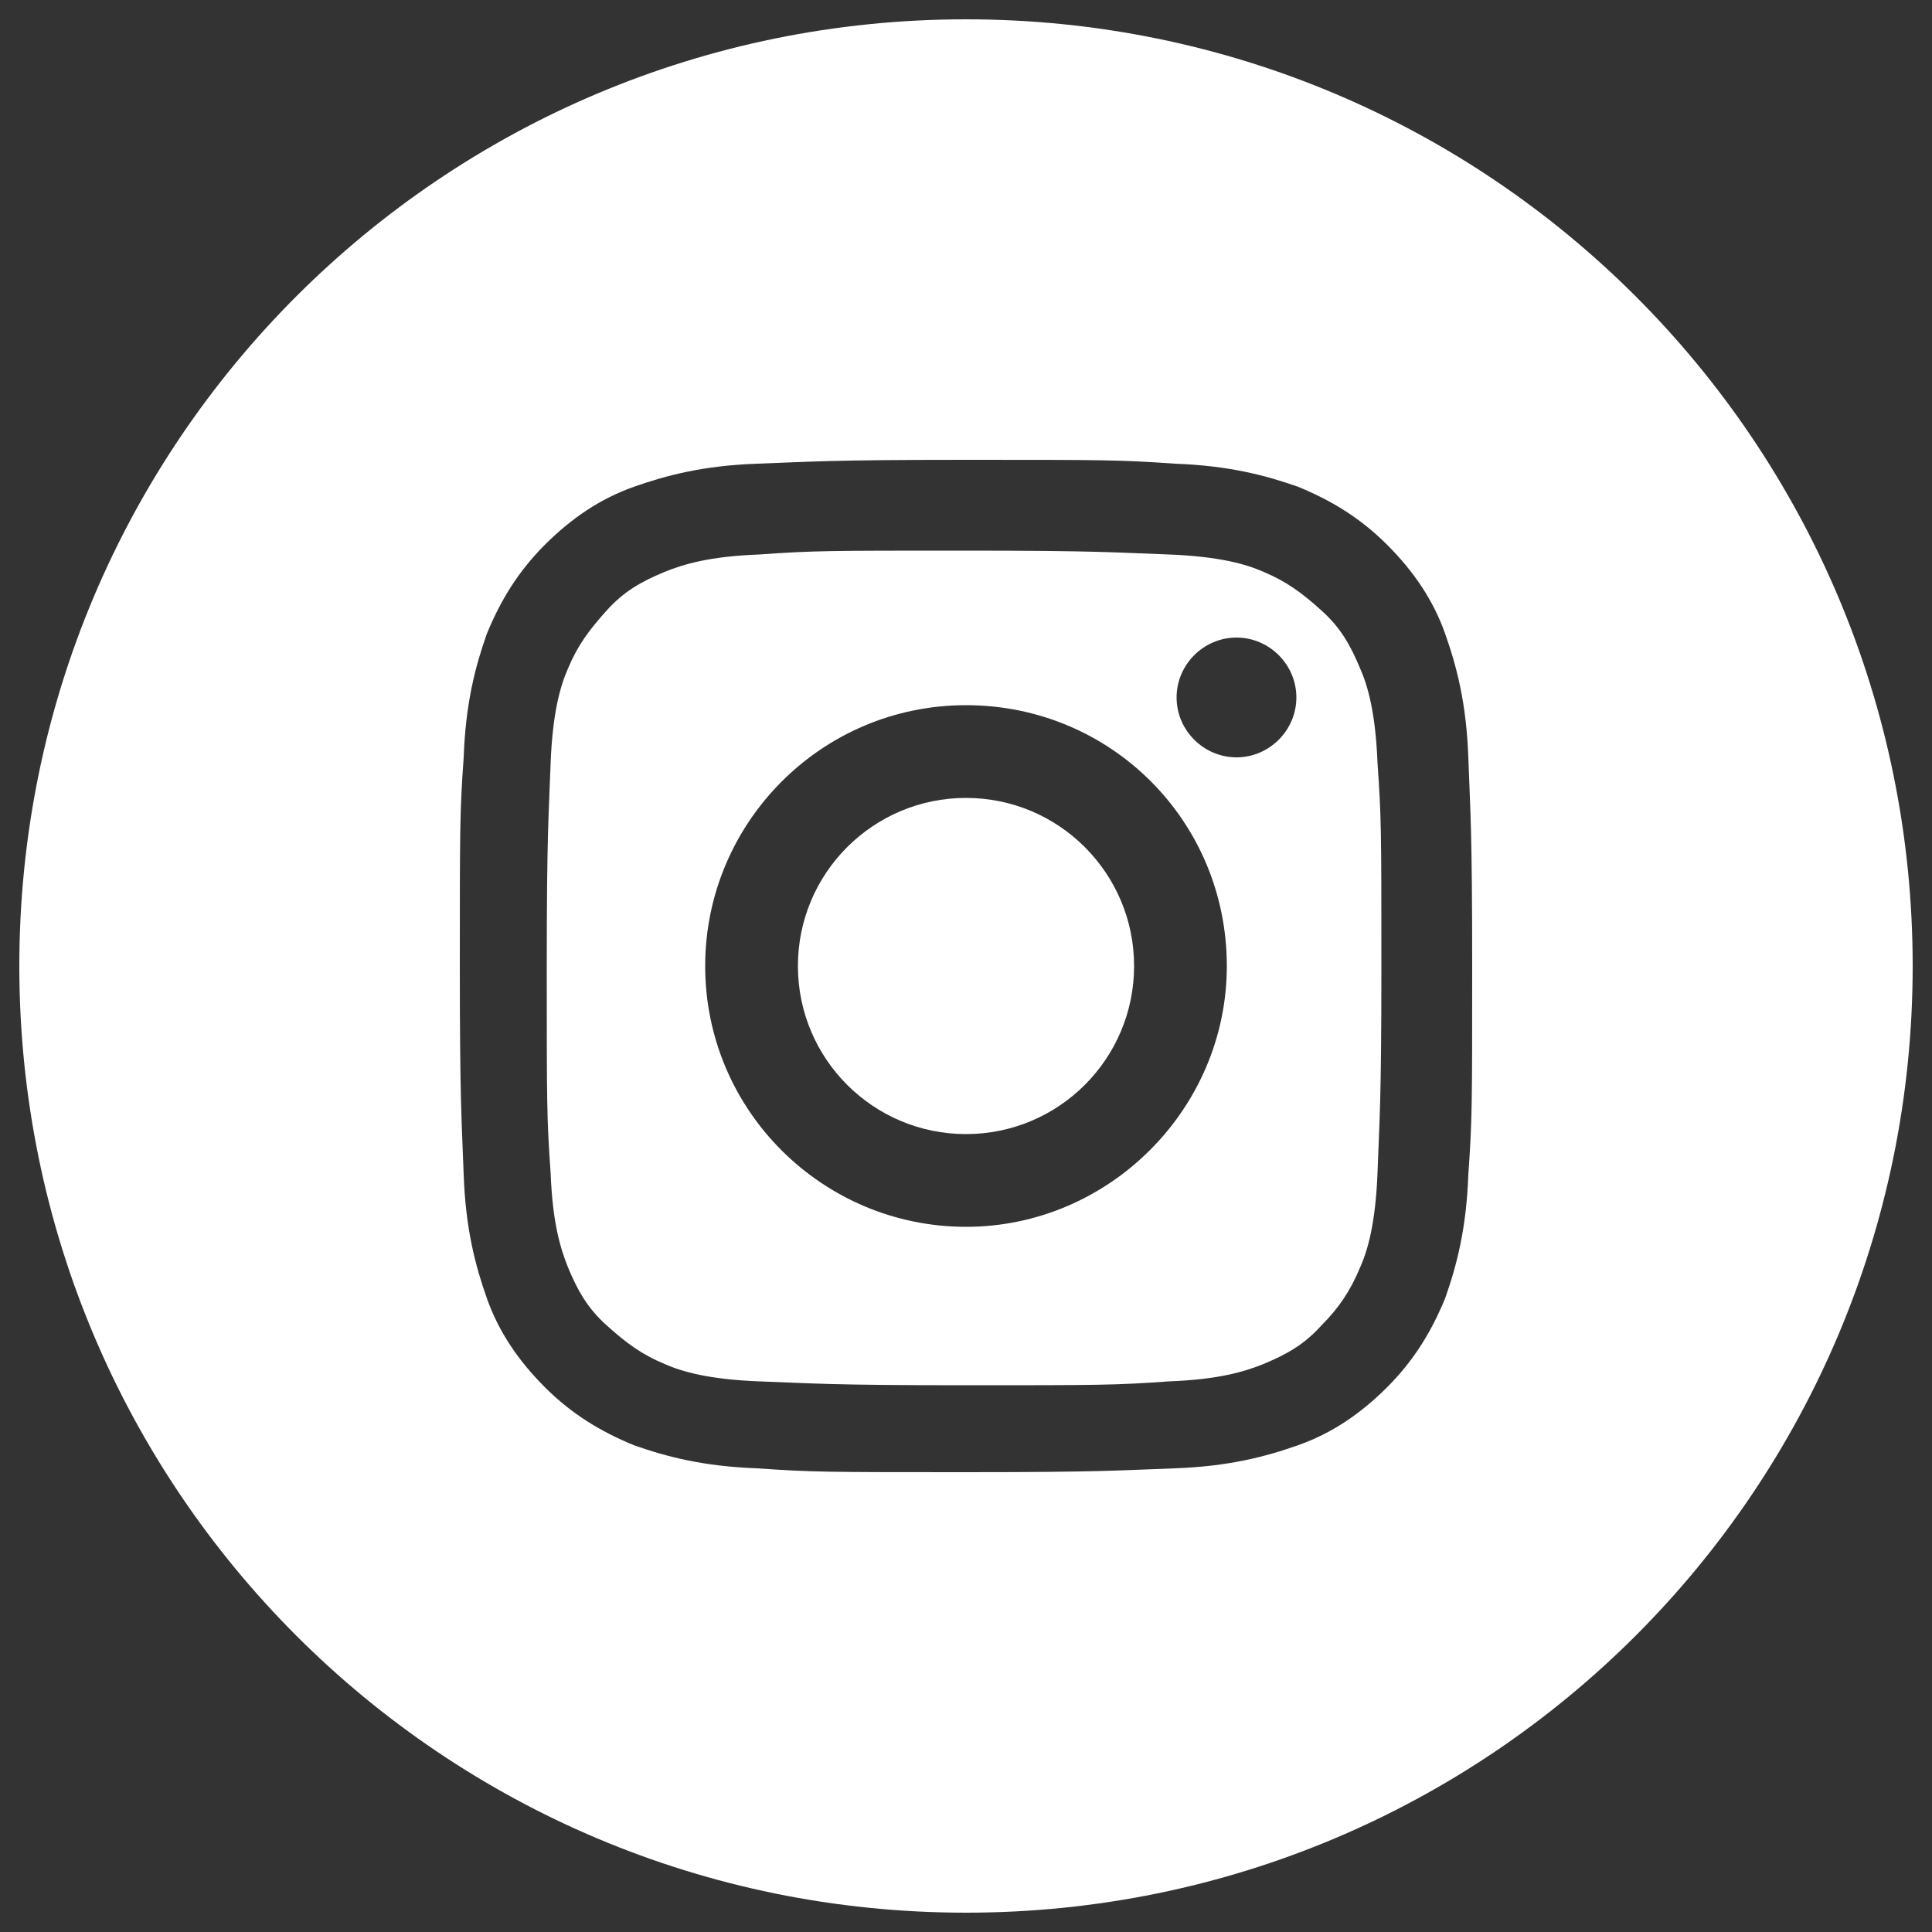 <?xml version="1.0" encoding="UTF-8"?> <svg xmlns="http://www.w3.org/2000/svg" id="Calque_1" width="100" height="100" viewBox="0 0 100 100"><rect x="0" y="0" width="100" height="100" fill="#333333" stroke="none"/><style>.st0{fill:#fff}</style><path class="st0" d="M70.4 34.6c-.5-1.2-1-2.1-2-3s-1.8-1.5-3-2c-.9-.4-2.3-.8-4.9-.9-2.8-.1-3.6-.2-10.6-.2s-7.8 0-10.6.2c-2.6.1-3.9.5-4.9.9-1.2.5-2.1 1-3 2s-1.5 1.8-2 3c-.4.9-.8 2.3-.9 4.9-.1 2.8-.2 3.6-.2 10.6s0 7.8.2 10.6c.1 2.6.5 3.9.9 4.9.5 1.2 1 2.1 2 3s1.8 1.5 3 2c.9.4 2.3.8 4.9.9 2.8.1 3.6.2 10.6.2s7.8 0 10.6-.2c2.6-.1 3.9-.5 4.9-.9 1.2-.5 2.1-1 3-2 .9-.9 1.5-1.8 2-3 .4-.9.8-2.3.9-4.9.1-2.8.2-3.6.2-10.6s0-7.8-.2-10.6c-.1-2.6-.5-4-.9-4.9zM50 63.5c-7.4 0-13.5-6-13.5-13.5 0-7.4 6-13.5 13.5-13.5s13.5 6 13.5 13.5c0 7.4-6.1 13.5-13.5 13.5zm14-24.3c-1.7 0-3.1-1.4-3.1-3.1 0-1.7 1.4-3.1 3.1-3.1s3.1 1.4 3.1 3.1c0 1.7-1.4 3.1-3.1 3.1z"></path><circle class="st0" cx="50" cy="50" r="8.7"></circle><path class="st0" d="M50 1C22.9 1 1 22.9 1 50s21.9 49 49 49 49-21.9 49-49S77.1 1 50 1zm26 59.8c-.1 2.8-.6 4.7-1.2 6.4-.7 1.7-1.6 3.2-3 4.6s-2.9 2.4-4.6 3c-1.7.6-3.6 1.1-6.4 1.2-2.8.1-3.7.2-10.8.2s-8 0-10.8-.2c-2.8-.1-4.7-.6-6.4-1.2-1.7-.7-3.2-1.6-4.6-3s-2.4-2.9-3-4.6c-.6-1.7-1.1-3.6-1.2-6.4-.1-2.8-.2-3.7-.2-10.8 0-7.1 0-8 .2-10.8.1-2.8.6-4.7 1.2-6.4.7-1.7 1.6-3.2 3-4.6s2.9-2.4 4.6-3c1.7-.6 3.6-1.1 6.4-1.2 2.8-.1 3.7-.2 10.8-.2s8 0 10.8.2c2.8.1 4.7.6 6.4 1.2 1.7.7 3.2 1.6 4.6 3s2.4 2.9 3 4.6c.6 1.7 1.1 3.6 1.2 6.4.1 2.8.2 3.7.2 10.8s0 8-.2 10.8z"></path></svg> 